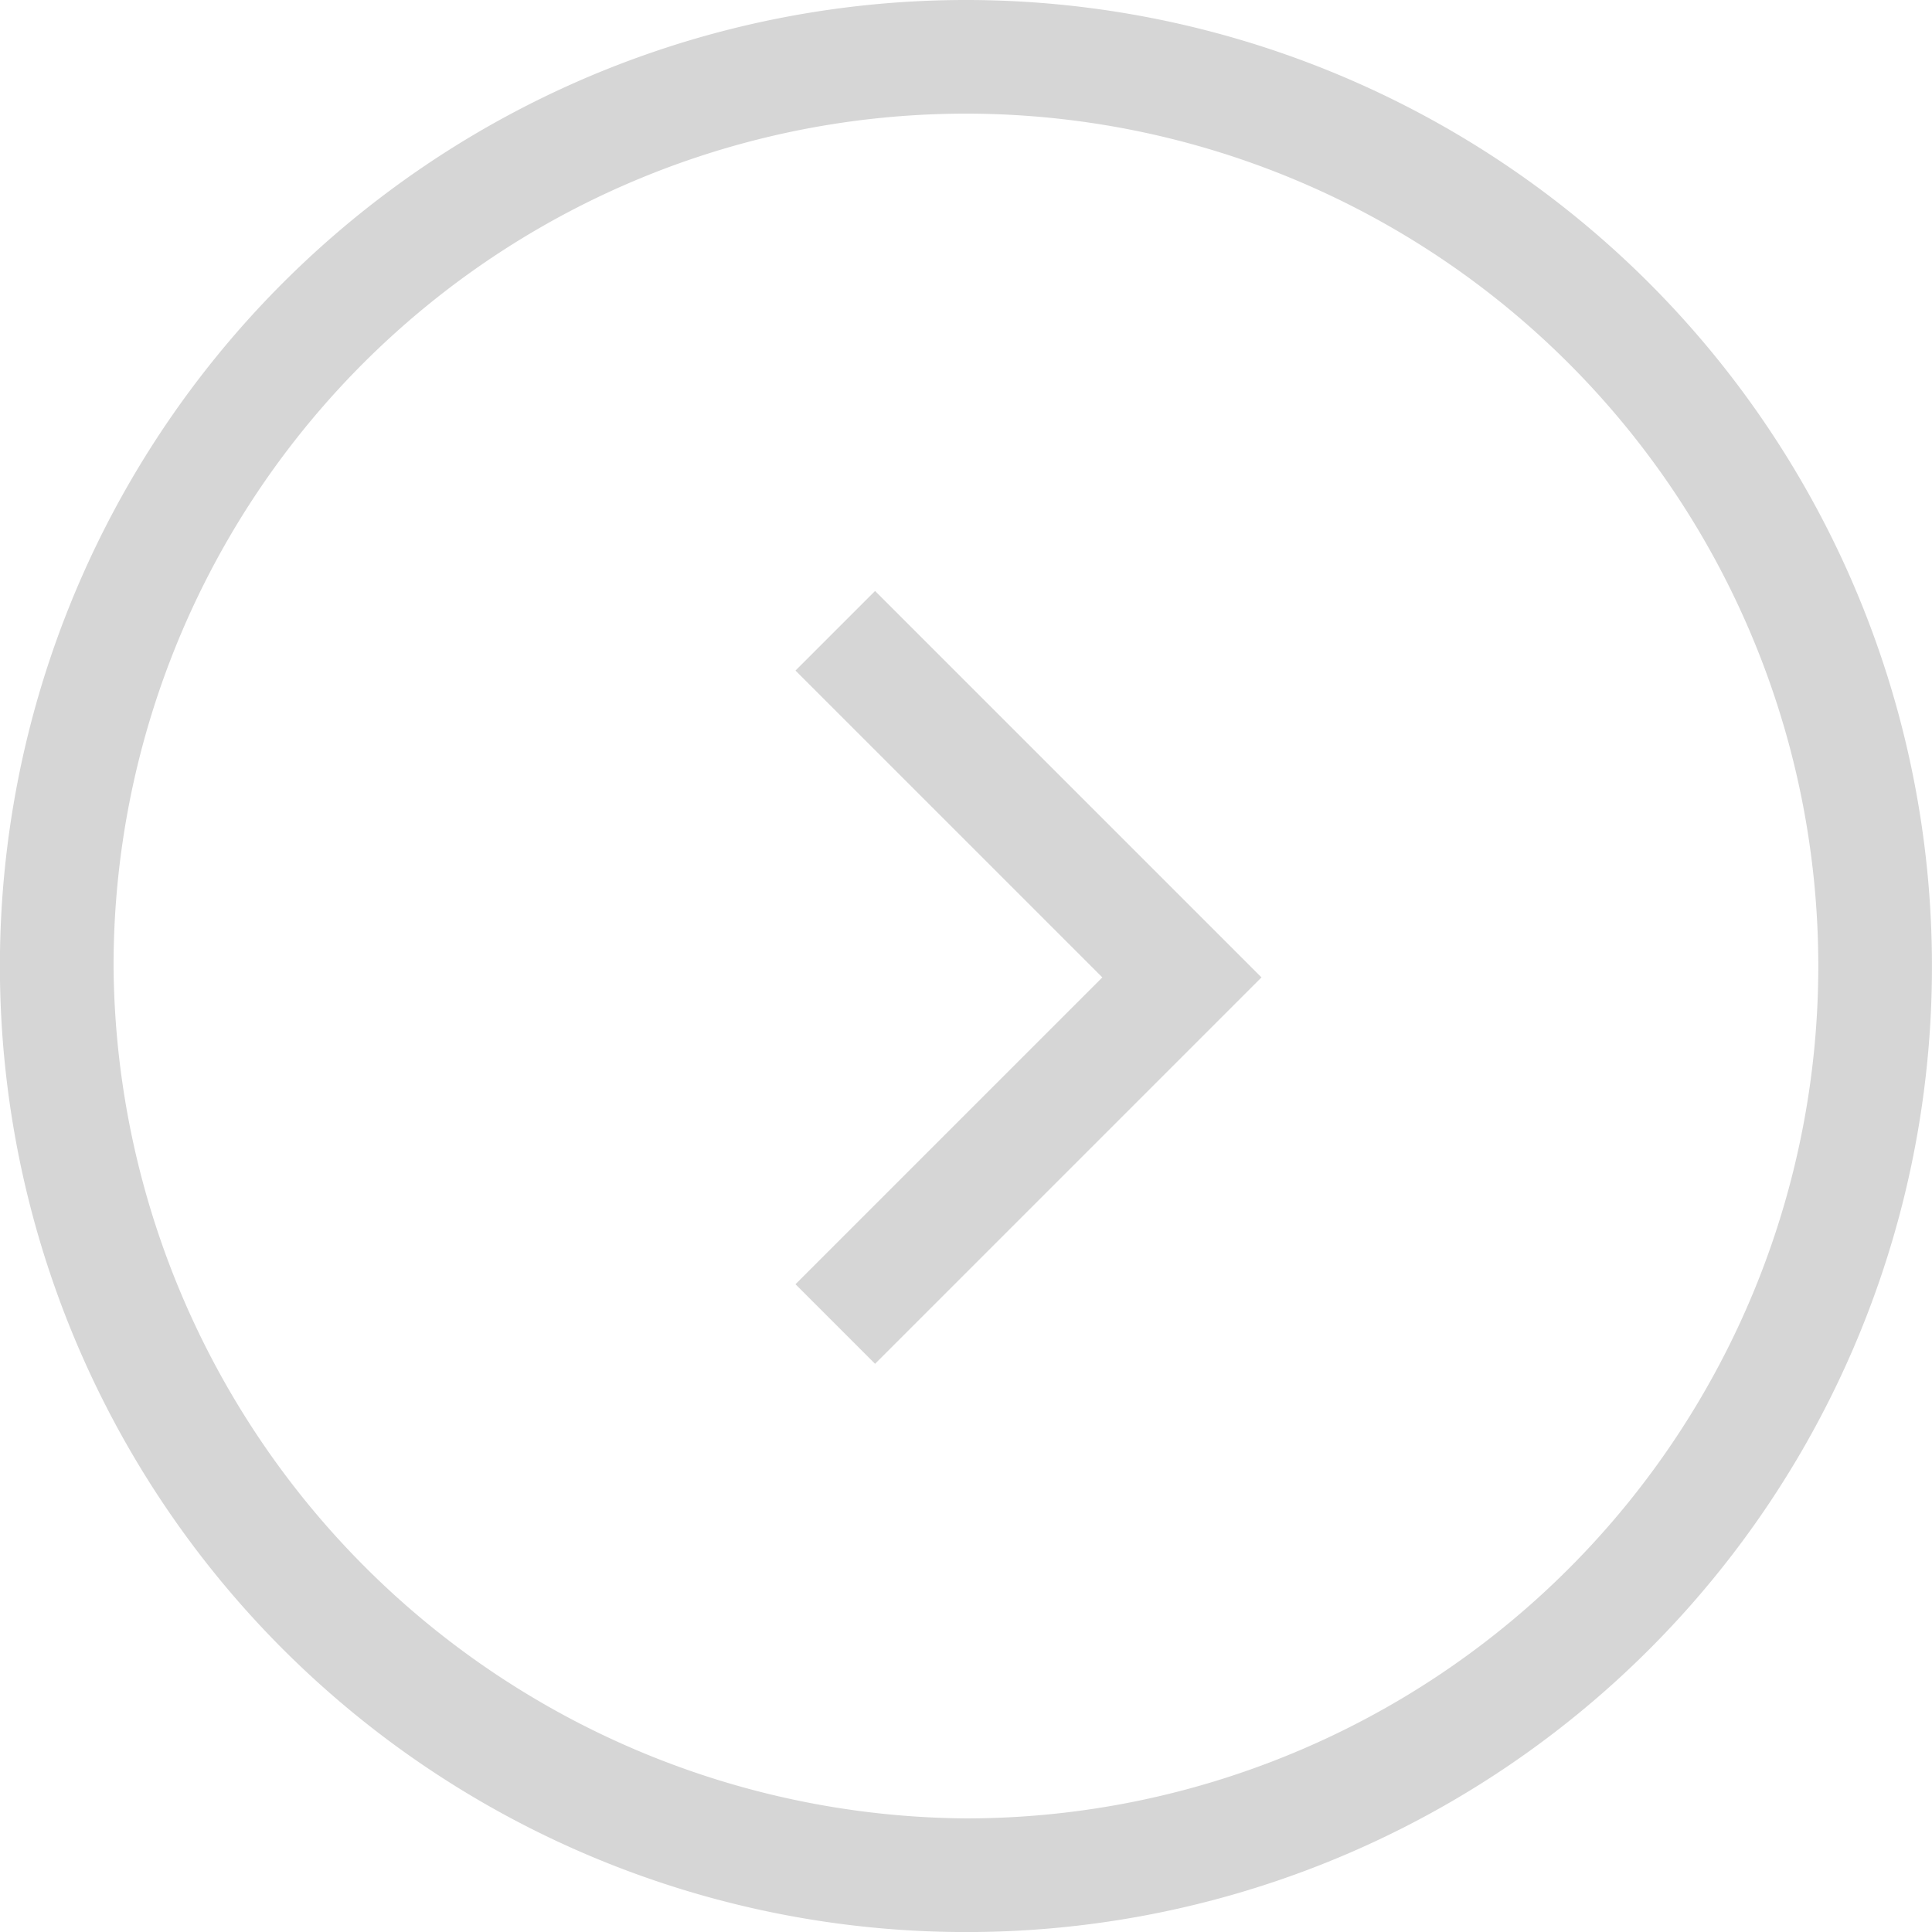 <svg xmlns="http://www.w3.org/2000/svg" width="40.253" height="40.254" viewBox="0 0 40.253 40.254">
  <path id="路径_47837" data-name="路径 47837" d="M195.292,189.373l1.658,1.658-1.658,1.658-6.393,6.393-1.658-1.658,6.393-6.393-6.393-6.393,1.658-1.658Zm-4.5,21.548a20.127,20.127,0,1,1,20.127-20.127A20.11,20.11,0,0,1,190.793,210.921Zm0-2.368a17.759,17.759,0,1,0-17.759-17.759A17.888,17.888,0,0,0,190.793,208.553Z" transform="translate(-170.667 -170.667)" fill="#d6d6d6"/>
</svg>
